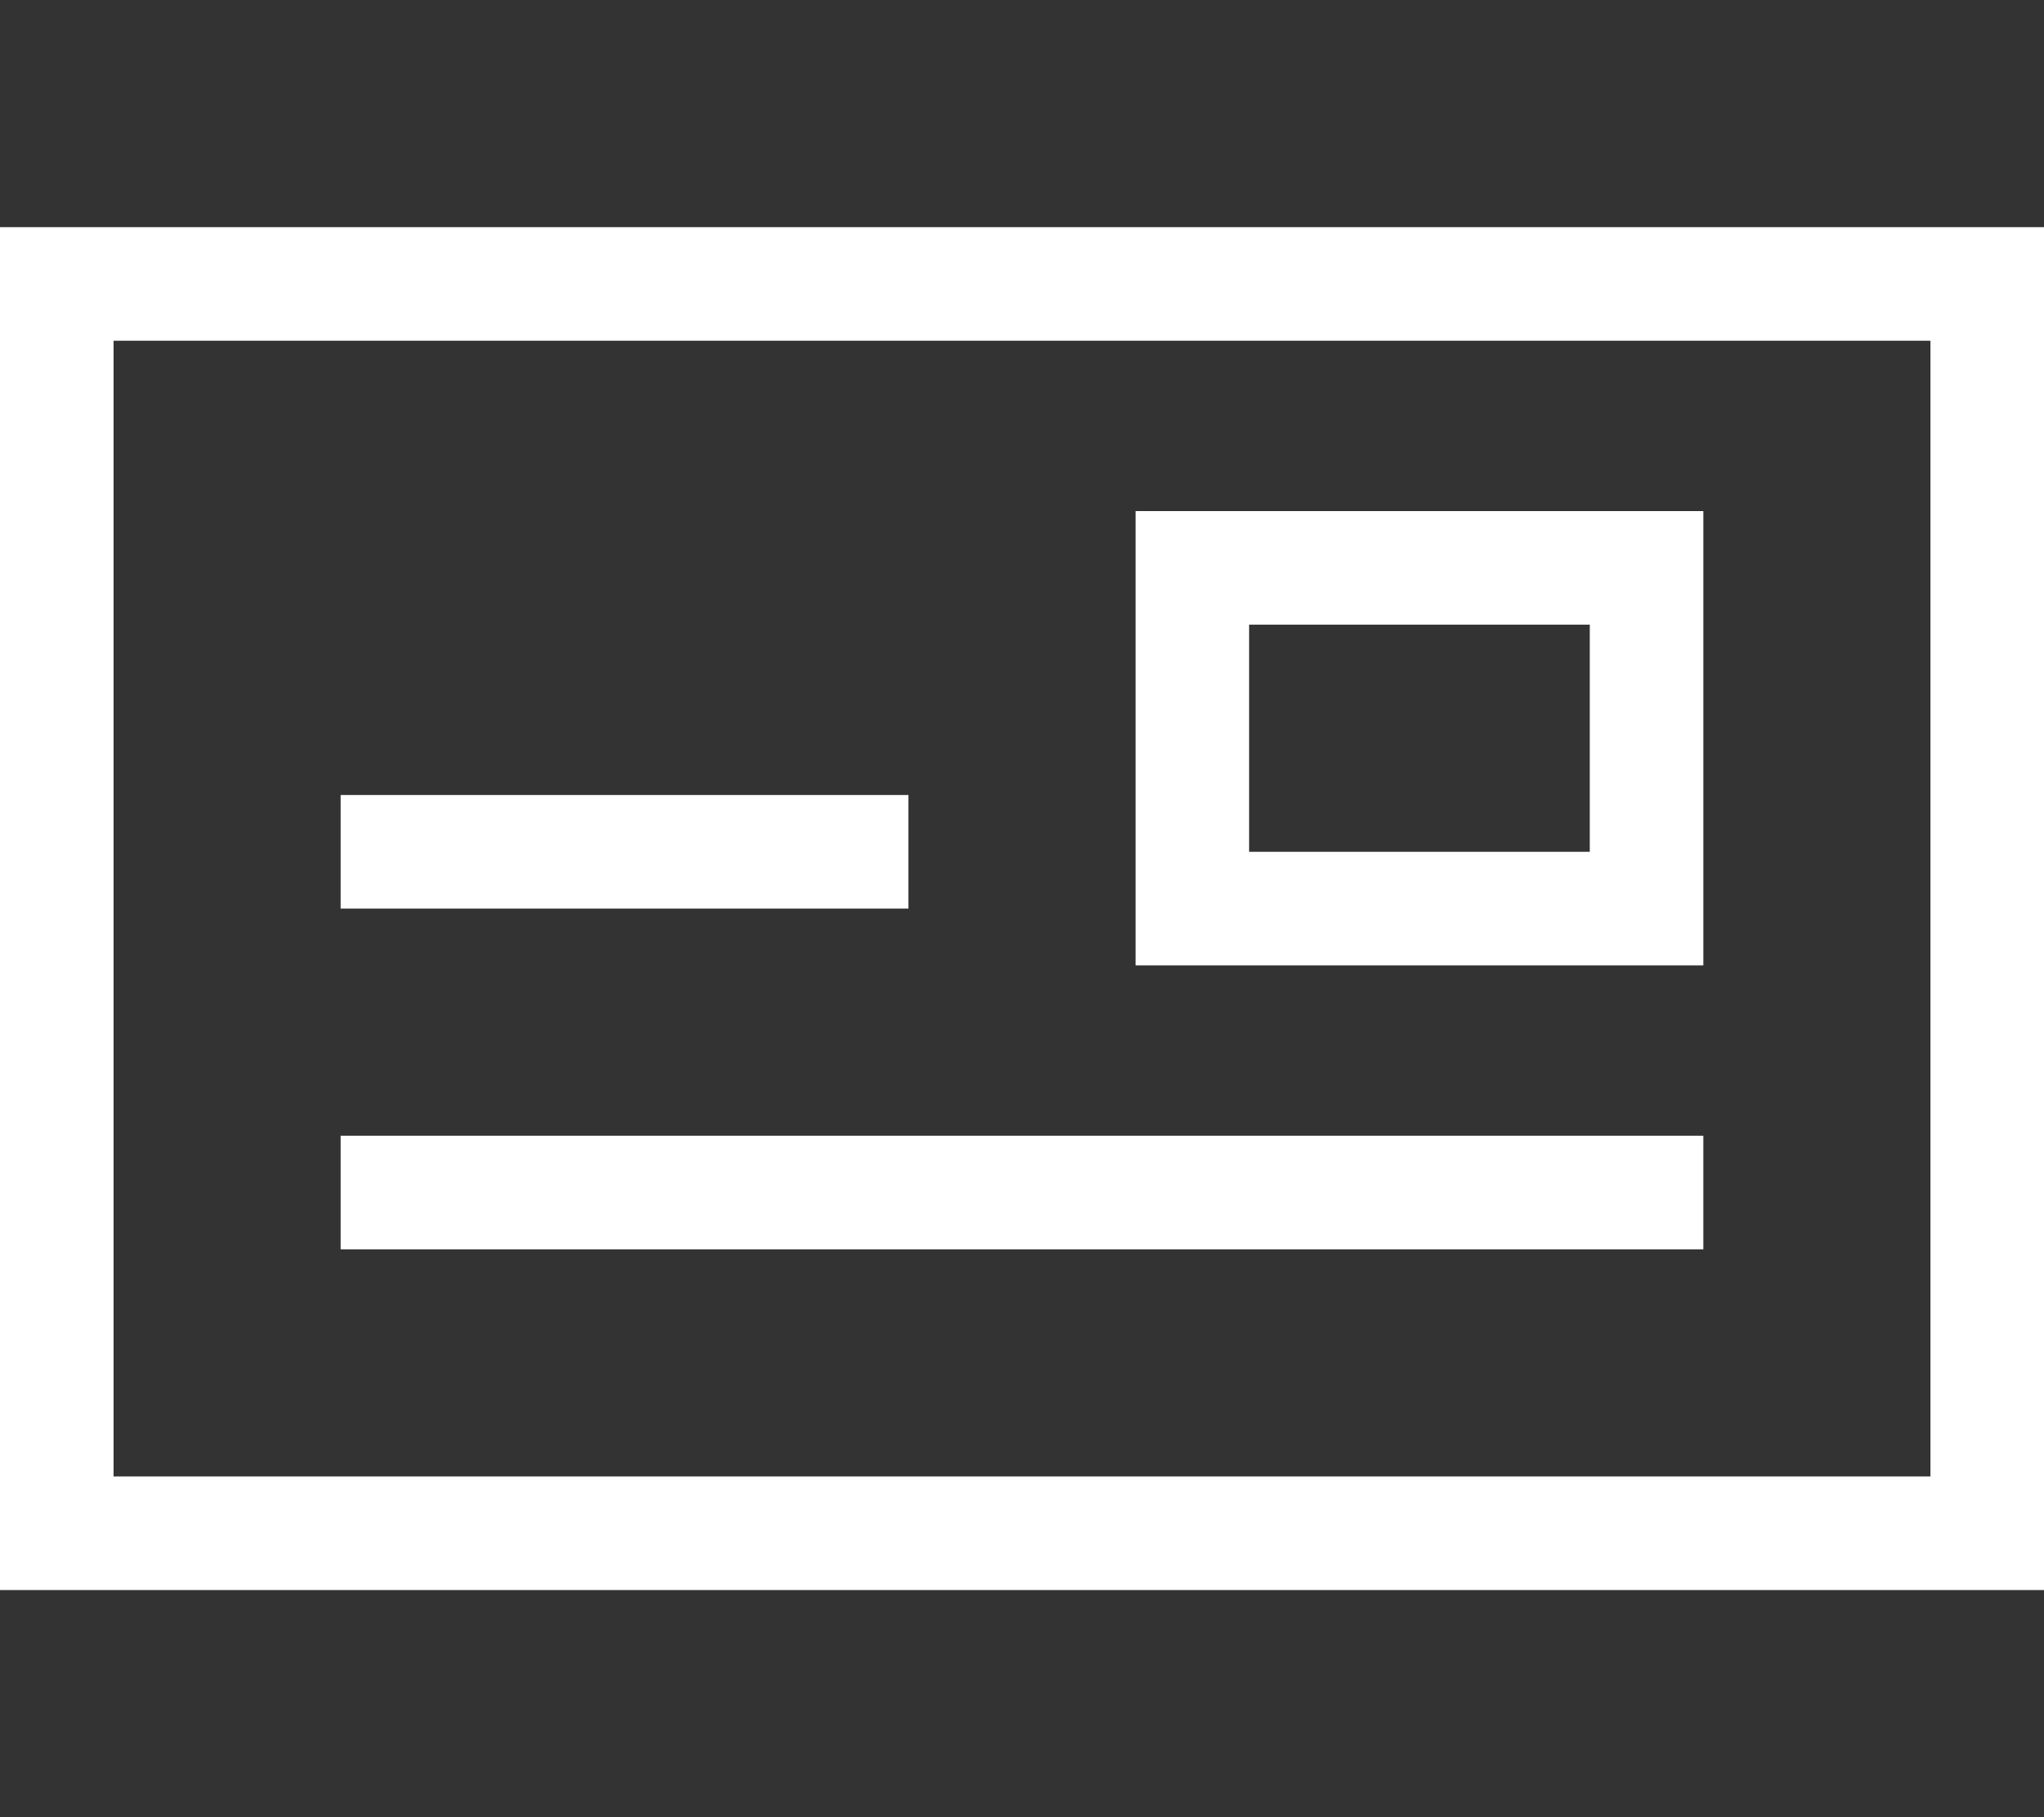 <?xml version="1.0" encoding="utf-8"?>
<!-- Generator: Adobe Illustrator 27.7.0, SVG Export Plug-In . SVG Version: 6.00 Build 0)  -->
<svg version="1.1" id="Layer_1" xmlns="http://www.w3.org/2000/svg" xmlns:xlink="http://www.w3.org/1999/xlink" x="0px" y="0px"
	 viewBox="0 0 576 512" style="enable-background:new 0 0 576 512;" xml:space="preserve">
<rect x="0" y="0" width="576" height="512" fill="#333333" stroke="none"/>
<style type="text/css">
	.st0{fill:#FFFFFF;}
</style>
<path class="st0" d="M32,96v320h512V96H32z M0,64h32h512h32v32v320v32h-32H32H0v-32V96V64z M256,224v32H96v-32H256z M96,320h384v32
	H96V320z M352,176v64h96v-64H352z M320,144h32h96h32v32v64v32h-32h-96h-32v-32v-64V144z"/>
</svg>

